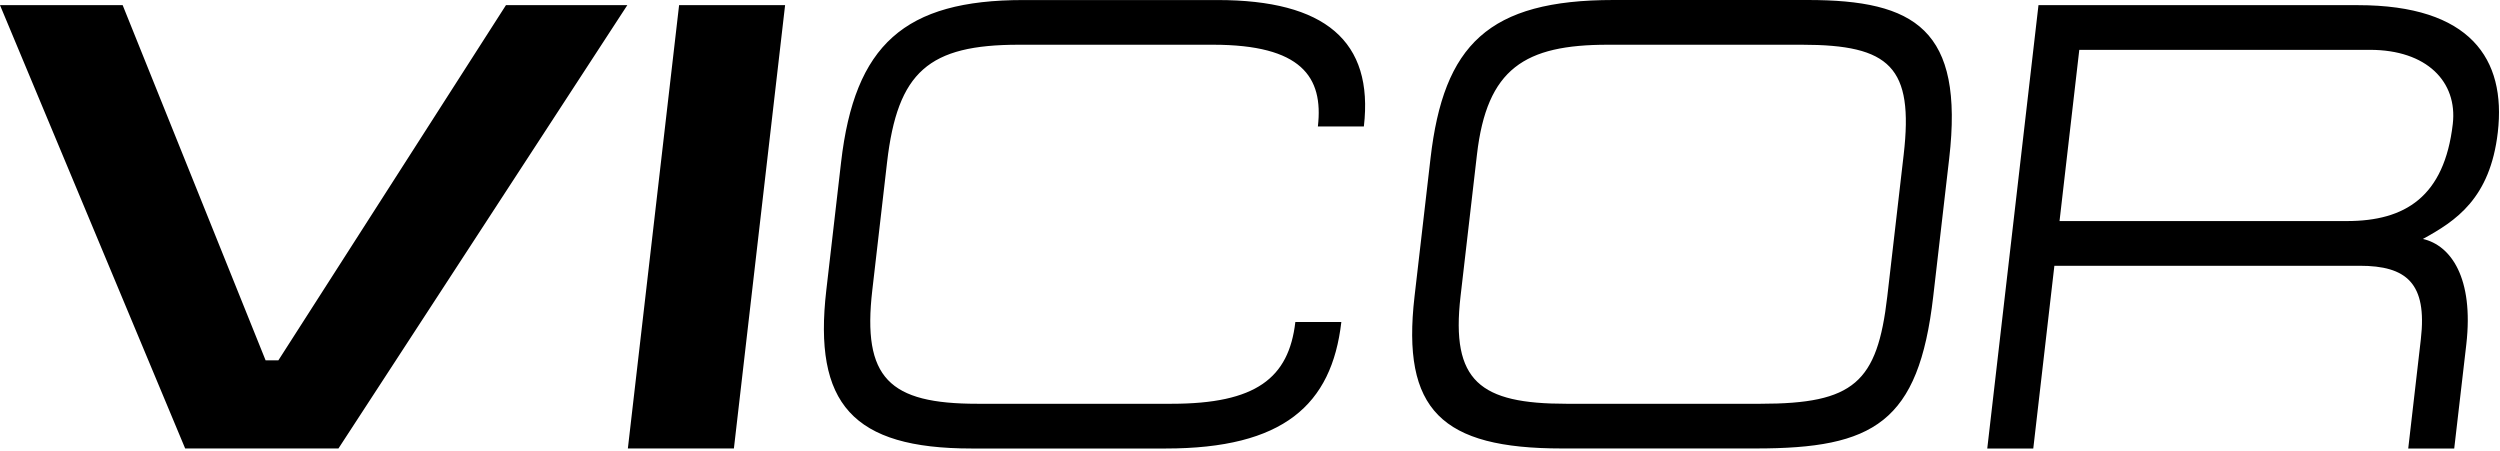 <?xml version="1.0" encoding="UTF-8" standalone="no"?>
<!DOCTYPE svg PUBLIC "-//W3C//DTD SVG 1.1//EN" "http://www.w3.org/Graphics/SVG/1.1/DTD/svg11.dtd">
<svg width="100%" height="100%" viewBox="0 0 1154 208" version="1.1" xmlns="http://www.w3.org/2000/svg" xmlns:xlink="http://www.w3.org/1999/xlink" xml:space="preserve" xmlns:serif="http://www.serif.com/" style="fill-rule:evenodd;clip-rule:evenodd;stroke-linejoin:round;stroke-miterlimit:2;">
    <g transform="matrix(1,0,0,1,-1026.35,-1029.2)">
        <path d="M1026.35,1031.58L1111.82,1236.21L1182.58,1236.21L1315.92,1031.58L1259.9,1031.58L1154.85,1195.53L1148.95,1195.53L1082.97,1031.58L1026.35,1031.58ZM1388.75,1031.58L1339.82,1031.58L1316.17,1236.21L1365.12,1236.21L1388.75,1031.58ZM1624.28,1177.84C1621.27,1203.78 1606.05,1215.58 1567.14,1215.58L1477.49,1215.58C1436.8,1215.58 1424.29,1203.78 1429.01,1163.09L1435.82,1104.12C1440.66,1062.24 1455.07,1049.85 1496.63,1049.85L1586.28,1049.85C1626.97,1049.85 1637.36,1064.6 1634.68,1087.59L1655.91,1087.59C1660.51,1048.09 1637.9,1029.22 1588.36,1029.22L1498.71,1029.22C1443.86,1029.22 1420.84,1049.85 1414.59,1104.12L1407.78,1163.09C1401.69,1215.58 1419.96,1236.23 1474.81,1236.23L1564.45,1236.23C1618.72,1236.23 1641.08,1216.17 1645.51,1177.85L1624.28,1177.85L1624.28,1177.84ZM1905.09,1100.58L1897.52,1166.03C1892.92,1205.84 1882.07,1215.58 1839,1215.58L1749.38,1215.58C1709.56,1215.58 1696,1205.25 1700.53,1166.03L1708.11,1100.58C1712.7,1060.77 1730.17,1049.85 1768.52,1049.85L1858.14,1049.85C1898.85,1049.85 1909.75,1060.17 1905.09,1100.58ZM1918.73,1166.03L1926.1,1102.34C1932.99,1042.77 1910.37,1029.2 1860.82,1029.2L1771.18,1029.2C1713.4,1029.2 1692.72,1049.84 1686.67,1102.34L1679.3,1166.03C1673.24,1218.52 1691.84,1236.21 1747.26,1236.21L1836.91,1236.21C1891.17,1236.21 1912,1224.42 1918.73,1166.03ZM1986.15,1052.21L2120.34,1052.21C2146.57,1052.21 2160.79,1066.96 2158.56,1086.41C2154.65,1120.03 2136.57,1131.24 2109.71,1131.24L1977.03,1131.24L1986.15,1052.21ZM1974.65,1151.88L2115.59,1151.88C2137.12,1151.88 2146.82,1159.85 2143.81,1185.8L2137.99,1236.23L2159.22,1236.23L2164.8,1188.16C2168.31,1157.49 2157.68,1142.45 2144.76,1139.5C2159.86,1131.24 2175.8,1120.92 2179.34,1090.25C2183.26,1056.35 2166.64,1031.58 2114.76,1031.58L1967.31,1031.58L1943.67,1236.23L1964.91,1236.23L1974.65,1151.88Z"/>
    </g>
</svg>

